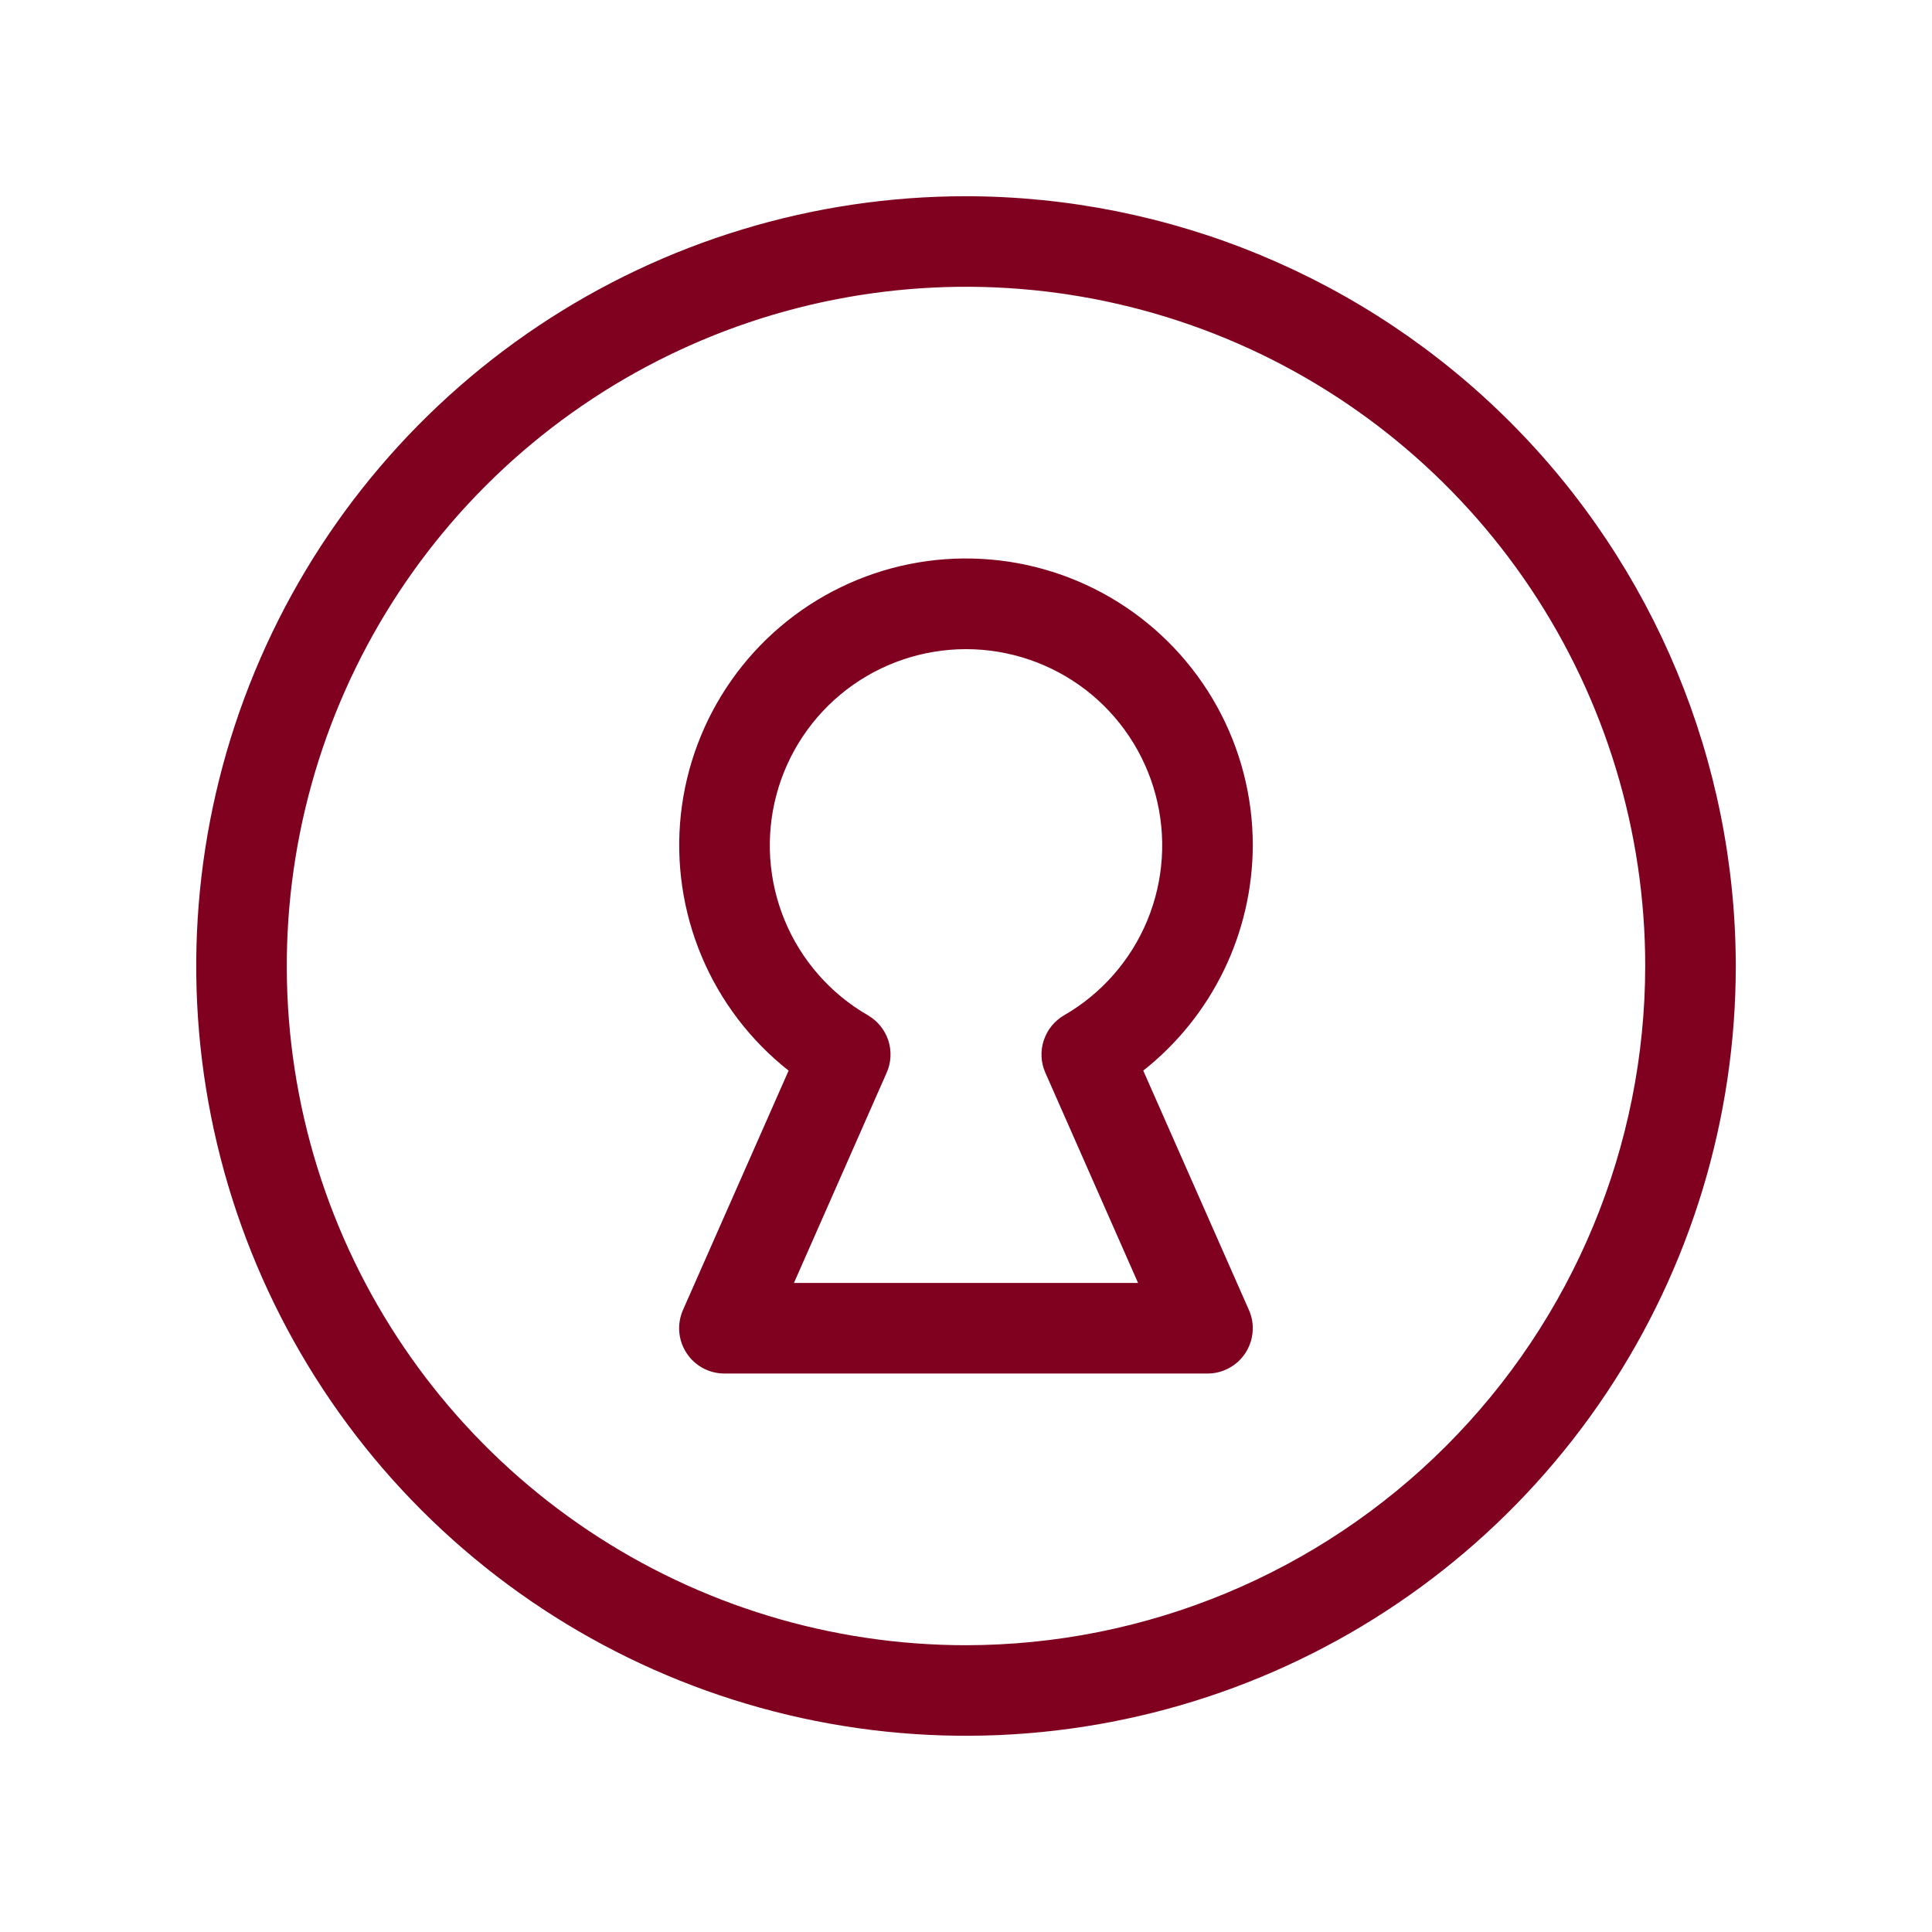 <svg width="32" height="32" viewBox="0 0 32 32" fill="none" xmlns="http://www.w3.org/2000/svg">
<path d="M16 3.25C13.478 3.25 11.013 3.998 8.916 5.399C6.82 6.8 5.186 8.791 4.221 11.121C3.256 13.45 3.003 16.014 3.495 18.487C3.987 20.961 5.201 23.233 6.984 25.016C8.768 26.799 11.039 28.013 13.513 28.505C15.986 28.997 18.549 28.744 20.879 27.779C23.209 26.814 25.2 25.18 26.601 23.084C28.002 20.987 28.75 18.522 28.75 16C28.746 12.62 27.401 9.379 25.011 6.989C22.621 4.599 19.38 3.254 16 3.25ZM16 27.25C13.775 27.25 11.6 26.59 9.75 25.354C7.9 24.118 6.458 22.361 5.606 20.305C4.755 18.25 4.532 15.988 4.966 13.805C5.4 11.623 6.472 9.618 8.045 8.045C9.618 6.472 11.623 5.4 13.805 4.966C15.988 4.532 18.25 4.755 20.305 5.606C22.361 6.458 24.118 7.9 25.354 9.75C26.59 11.6 27.25 13.775 27.25 16C27.247 18.983 26.06 21.842 23.951 23.951C21.842 26.06 18.983 27.247 16 27.25ZM20.75 14C20.75 13.195 20.546 12.403 20.156 11.699C19.766 10.995 19.203 10.401 18.521 9.974C17.838 9.547 17.059 9.3 16.255 9.257C15.451 9.213 14.649 9.375 13.925 9.727C13.201 10.078 12.578 10.608 12.115 11.267C11.652 11.925 11.364 12.69 11.277 13.491C11.191 14.291 11.31 15.1 11.622 15.842C11.934 16.584 12.43 17.235 13.062 17.733L11.312 21.698C11.262 21.812 11.241 21.937 11.251 22.061C11.261 22.186 11.303 22.306 11.371 22.41C11.439 22.515 11.533 22.601 11.642 22.66C11.752 22.719 11.875 22.75 12 22.75H20C20.125 22.75 20.248 22.719 20.357 22.659C20.467 22.6 20.56 22.514 20.628 22.41C20.696 22.305 20.737 22.185 20.747 22.061C20.758 21.937 20.737 21.812 20.686 21.698L18.936 17.733C19.5 17.287 19.956 16.72 20.27 16.074C20.584 15.428 20.748 14.719 20.75 14ZM17.625 16.816C17.465 16.909 17.345 17.057 17.288 17.232C17.23 17.408 17.239 17.598 17.314 17.767L18.85 21.25H13.15L14.686 17.767C14.761 17.598 14.77 17.408 14.713 17.232C14.655 17.057 14.535 16.909 14.375 16.816C13.755 16.459 13.271 15.906 12.997 15.245C12.724 14.584 12.676 13.852 12.861 13.161C13.046 12.469 13.454 11.859 14.021 11.423C14.589 10.988 15.285 10.752 16 10.752C16.715 10.752 17.411 10.988 17.979 11.423C18.546 11.859 18.954 12.469 19.139 13.161C19.324 13.852 19.276 14.584 19.003 15.245C18.729 15.906 18.245 16.459 17.625 16.816Z" fill="#80011F"/>
</svg>
